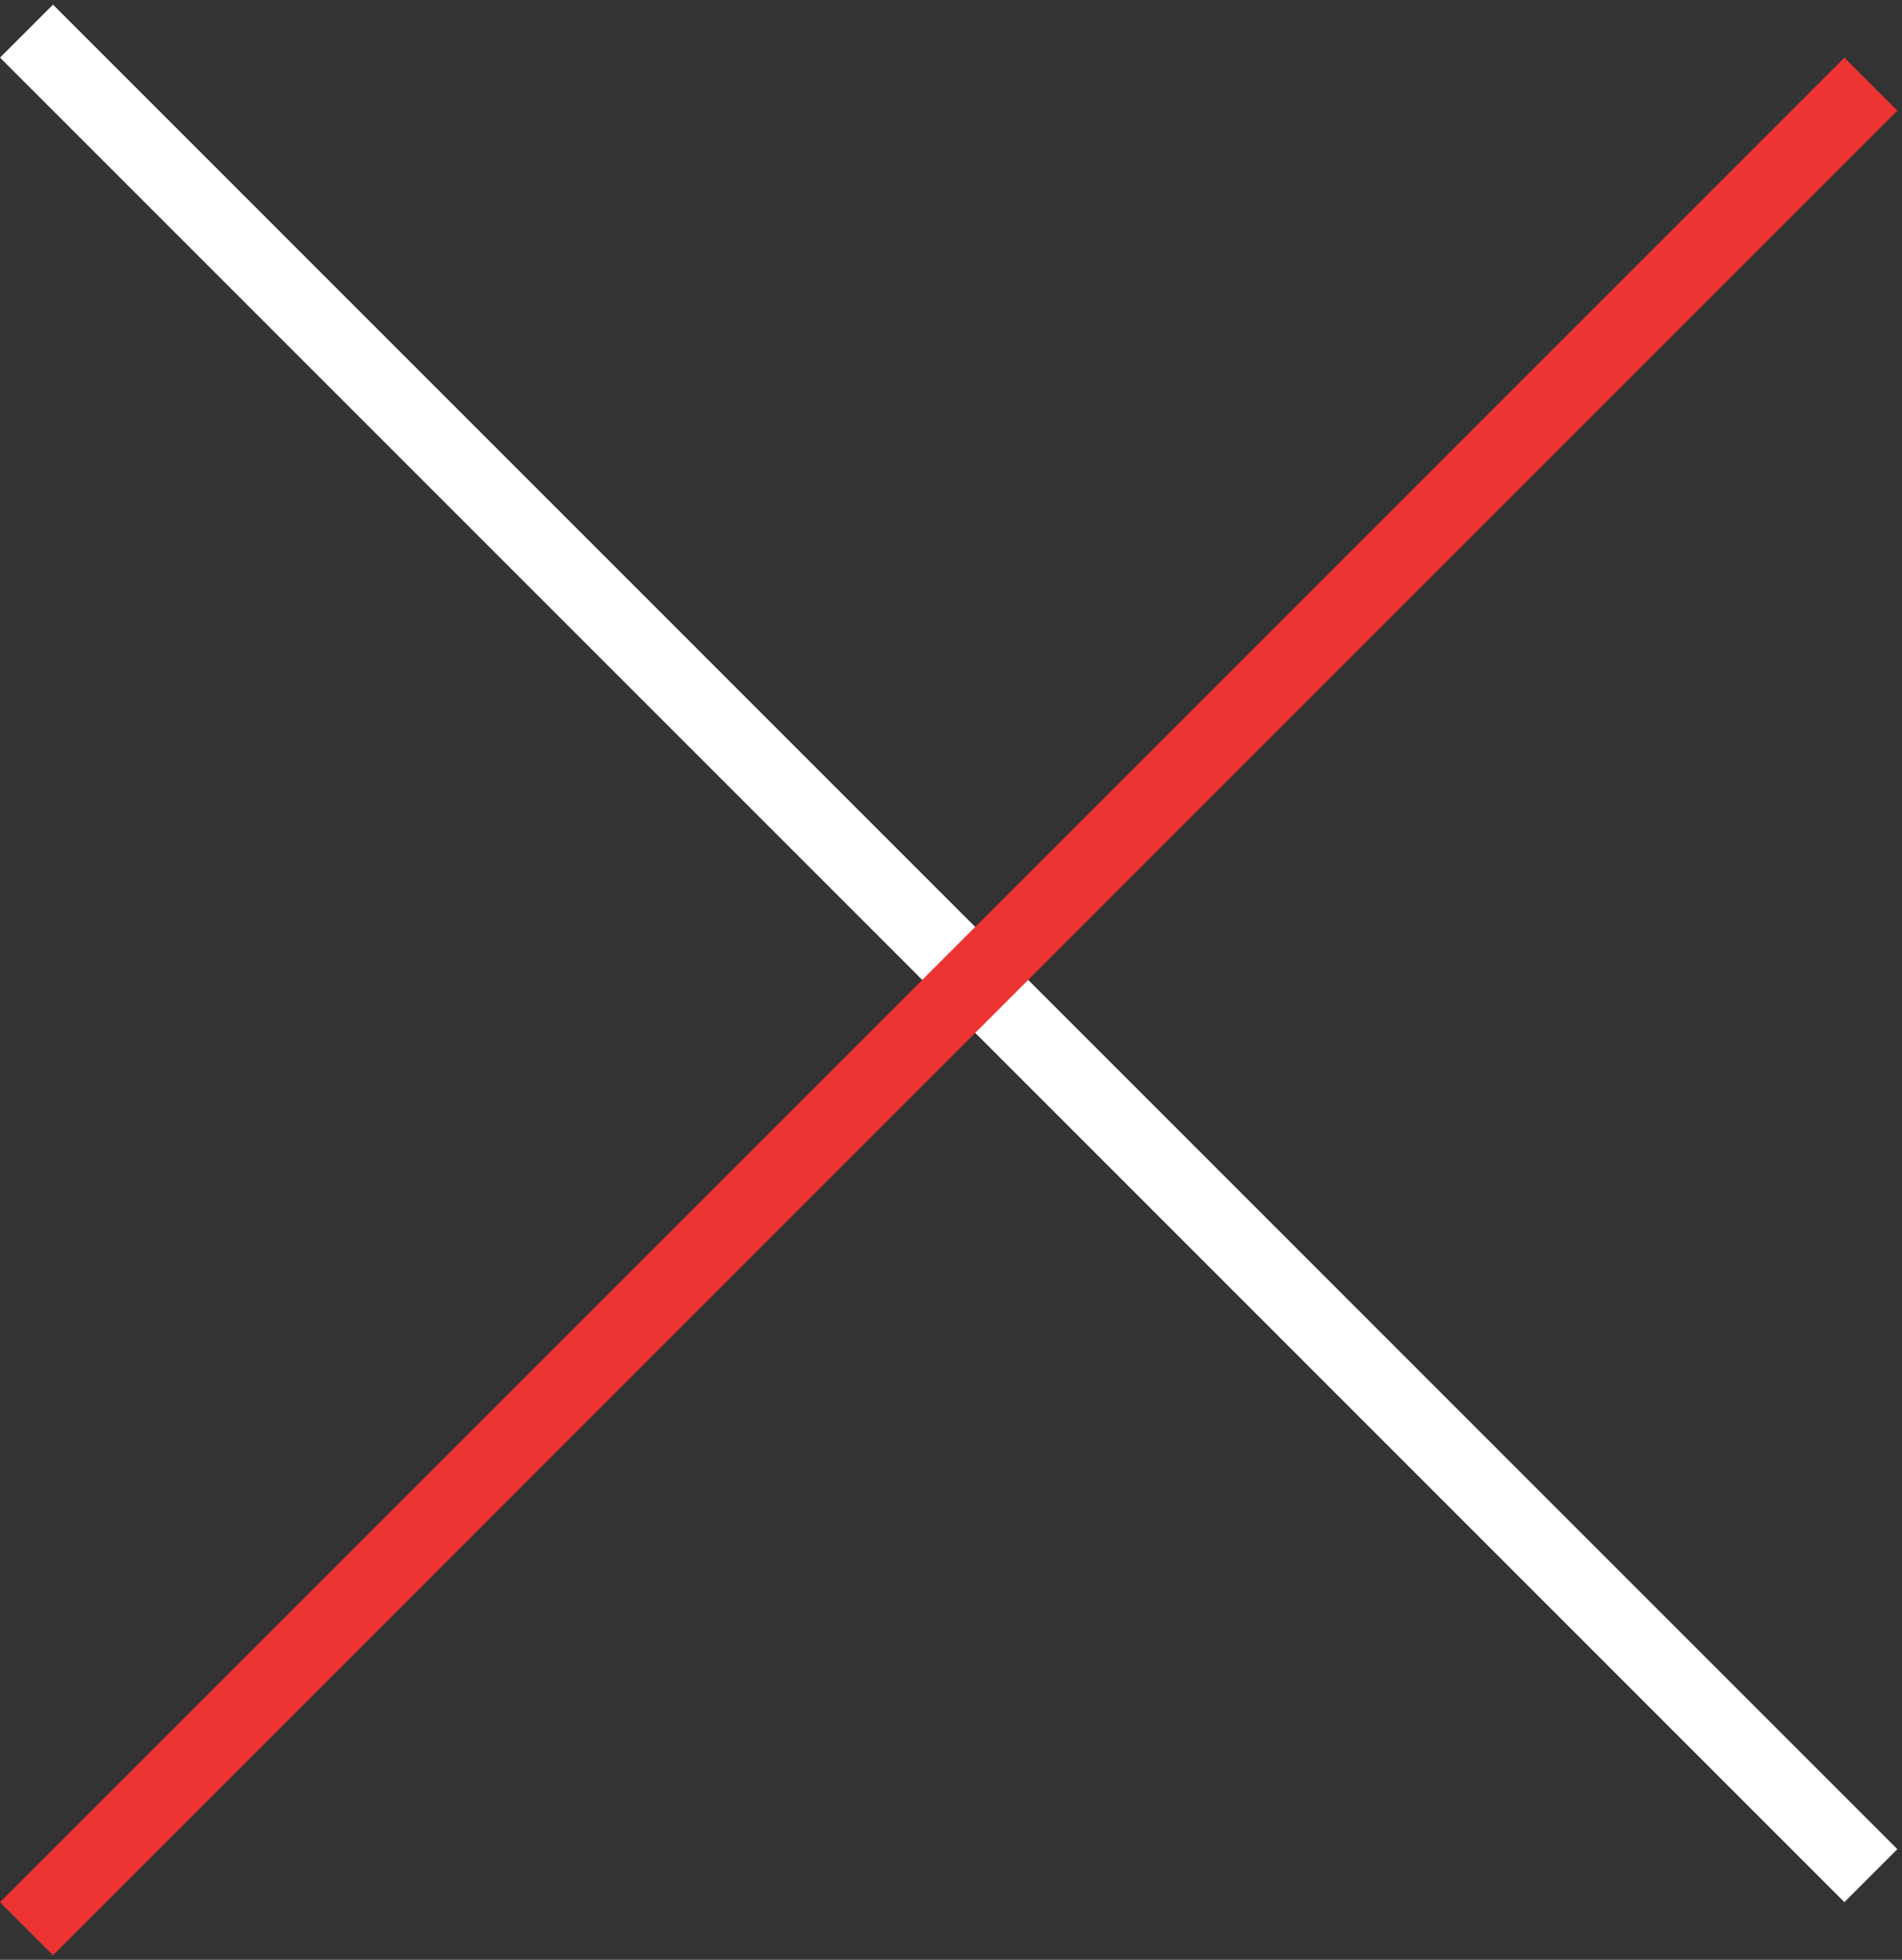 <svg width="33" height="34" viewBox="0 0 33 34" fill="none" xmlns="http://www.w3.org/2000/svg">
<rect x="0" y="0" width="33" height="34" fill="#333333" stroke="none"/>
<line x1="0.46" y1="0.54" x2="32.46" y2="32.54" stroke="white" stroke-width="1.3"/>
<line x1="32.46" y1="1.46" x2="0.46" y2="33.46" stroke="#EE3333" stroke-width="1.3"/>
</svg>
